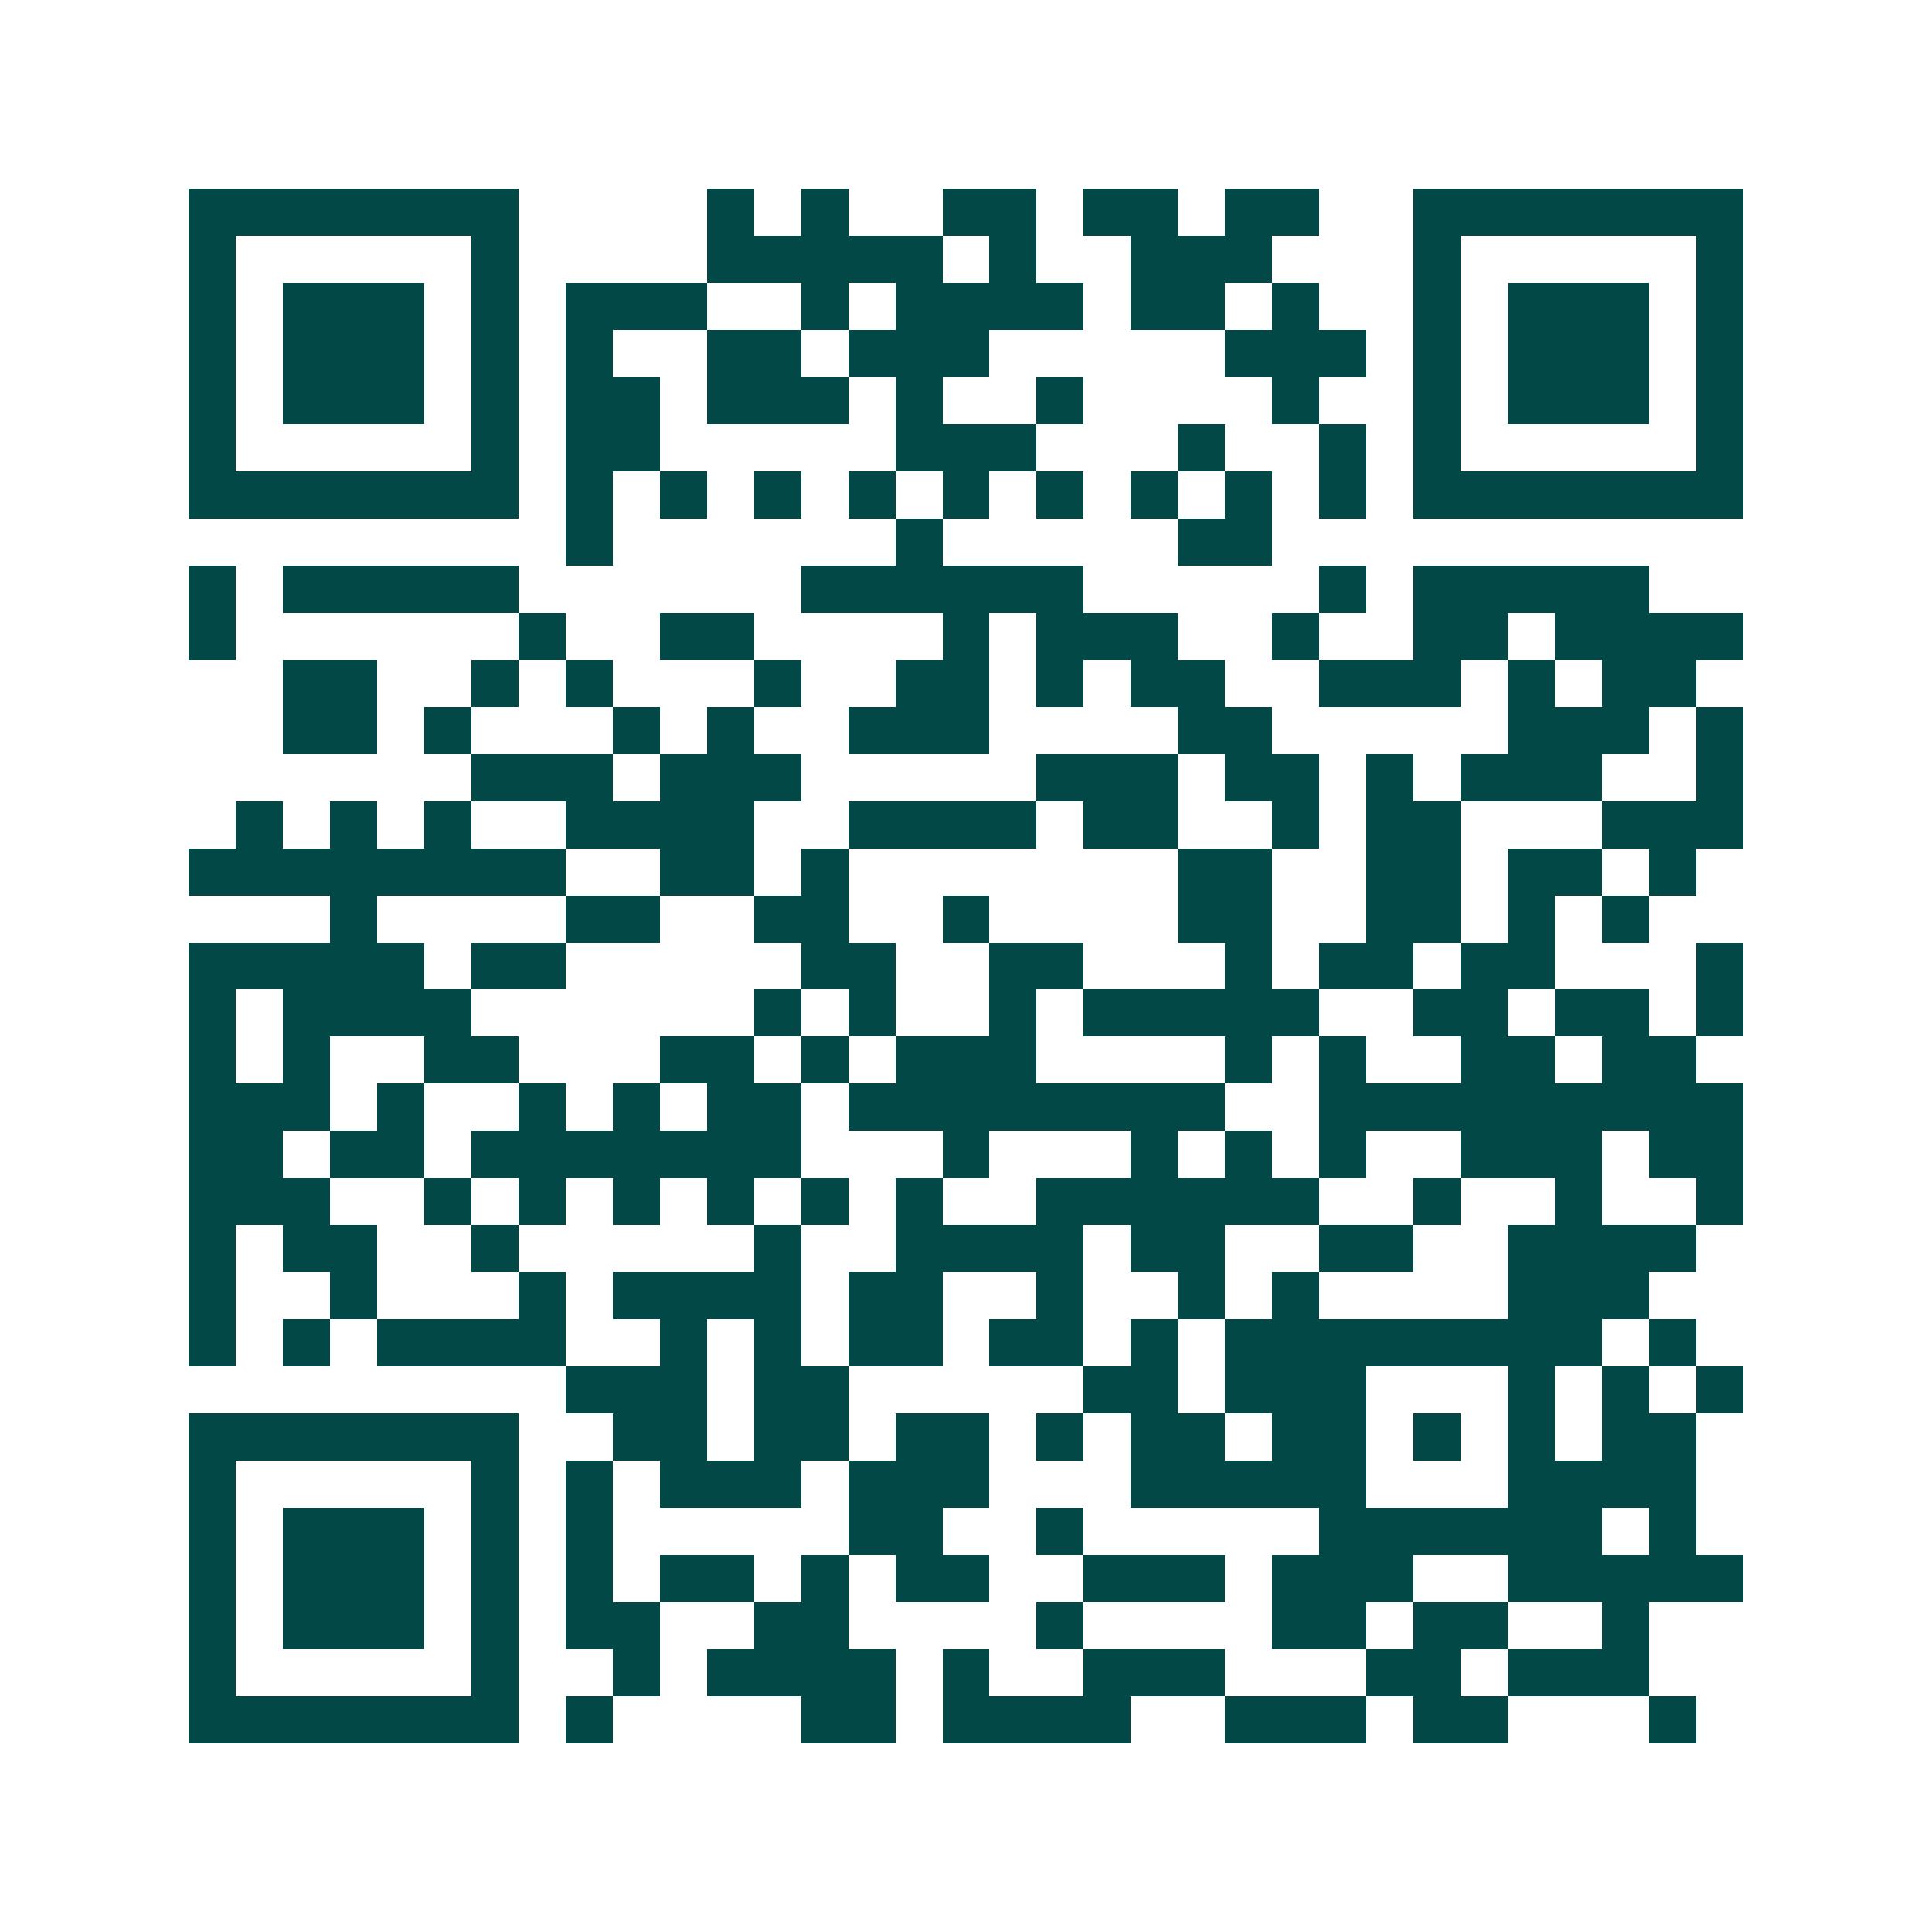 <svg xmlns="http://www.w3.org/2000/svg" width="200" height="200" viewBox="0 0 41 41" shape-rendering="crispEdges"><path fill="#ffffff" d="M0 0h41v41H0z"/><path stroke="#014847" d="M4 4.5h7m4 0h1m1 0h1m2 0h2m1 0h2m1 0h2m2 0h7M4 5.5h1m5 0h1m4 0h5m1 0h1m2 0h3m3 0h1m5 0h1M4 6.5h1m1 0h3m1 0h1m1 0h3m2 0h1m1 0h4m1 0h2m1 0h1m2 0h1m1 0h3m1 0h1M4 7.5h1m1 0h3m1 0h1m1 0h1m2 0h2m1 0h3m5 0h3m1 0h1m1 0h3m1 0h1M4 8.5h1m1 0h3m1 0h1m1 0h2m1 0h3m1 0h1m2 0h1m4 0h1m2 0h1m1 0h3m1 0h1M4 9.5h1m5 0h1m1 0h2m5 0h3m3 0h1m2 0h1m1 0h1m5 0h1M4 10.5h7m1 0h1m1 0h1m1 0h1m1 0h1m1 0h1m1 0h1m1 0h1m1 0h1m1 0h1m1 0h7M12 11.5h1m6 0h1m5 0h2M4 12.5h1m1 0h5m6 0h6m5 0h1m1 0h5M4 13.5h1m6 0h1m2 0h2m4 0h1m1 0h3m2 0h1m2 0h2m1 0h4M6 14.5h2m2 0h1m1 0h1m3 0h1m2 0h2m1 0h1m1 0h2m2 0h3m1 0h1m1 0h2M6 15.5h2m1 0h1m3 0h1m1 0h1m2 0h3m4 0h2m5 0h3m1 0h1M10 16.5h3m1 0h3m5 0h3m1 0h2m1 0h1m1 0h3m2 0h1M5 17.5h1m1 0h1m1 0h1m2 0h4m2 0h4m1 0h2m2 0h1m1 0h2m3 0h3M4 18.5h8m2 0h2m1 0h1m7 0h2m2 0h2m1 0h2m1 0h1M7 19.5h1m4 0h2m2 0h2m2 0h1m4 0h2m2 0h2m1 0h1m1 0h1M4 20.5h5m1 0h2m5 0h2m2 0h2m3 0h1m1 0h2m1 0h2m3 0h1M4 21.5h1m1 0h4m6 0h1m1 0h1m2 0h1m1 0h5m2 0h2m1 0h2m1 0h1M4 22.5h1m1 0h1m2 0h2m3 0h2m1 0h1m1 0h3m4 0h1m1 0h1m2 0h2m1 0h2M4 23.5h3m1 0h1m2 0h1m1 0h1m1 0h2m1 0h8m2 0h9M4 24.5h2m1 0h2m1 0h7m3 0h1m3 0h1m1 0h1m1 0h1m2 0h3m1 0h2M4 25.5h3m2 0h1m1 0h1m1 0h1m1 0h1m1 0h1m1 0h1m2 0h6m2 0h1m2 0h1m2 0h1M4 26.5h1m1 0h2m2 0h1m5 0h1m2 0h4m1 0h2m2 0h2m2 0h4M4 27.5h1m2 0h1m3 0h1m1 0h4m1 0h2m2 0h1m2 0h1m1 0h1m4 0h3M4 28.5h1m1 0h1m1 0h4m2 0h1m1 0h1m1 0h2m1 0h2m1 0h1m1 0h8m1 0h1M12 29.5h3m1 0h2m5 0h2m1 0h3m3 0h1m1 0h1m1 0h1M4 30.5h7m2 0h2m1 0h2m1 0h2m1 0h1m1 0h2m1 0h2m1 0h1m1 0h1m1 0h2M4 31.5h1m5 0h1m1 0h1m1 0h3m1 0h3m3 0h5m3 0h4M4 32.5h1m1 0h3m1 0h1m1 0h1m5 0h2m2 0h1m5 0h6m1 0h1M4 33.5h1m1 0h3m1 0h1m1 0h1m1 0h2m1 0h1m1 0h2m2 0h3m1 0h3m2 0h5M4 34.5h1m1 0h3m1 0h1m1 0h2m2 0h2m4 0h1m4 0h2m1 0h2m2 0h1M4 35.5h1m5 0h1m2 0h1m1 0h4m1 0h1m2 0h3m3 0h2m1 0h3M4 36.5h7m1 0h1m4 0h2m1 0h4m2 0h3m1 0h2m3 0h1"/></svg>
